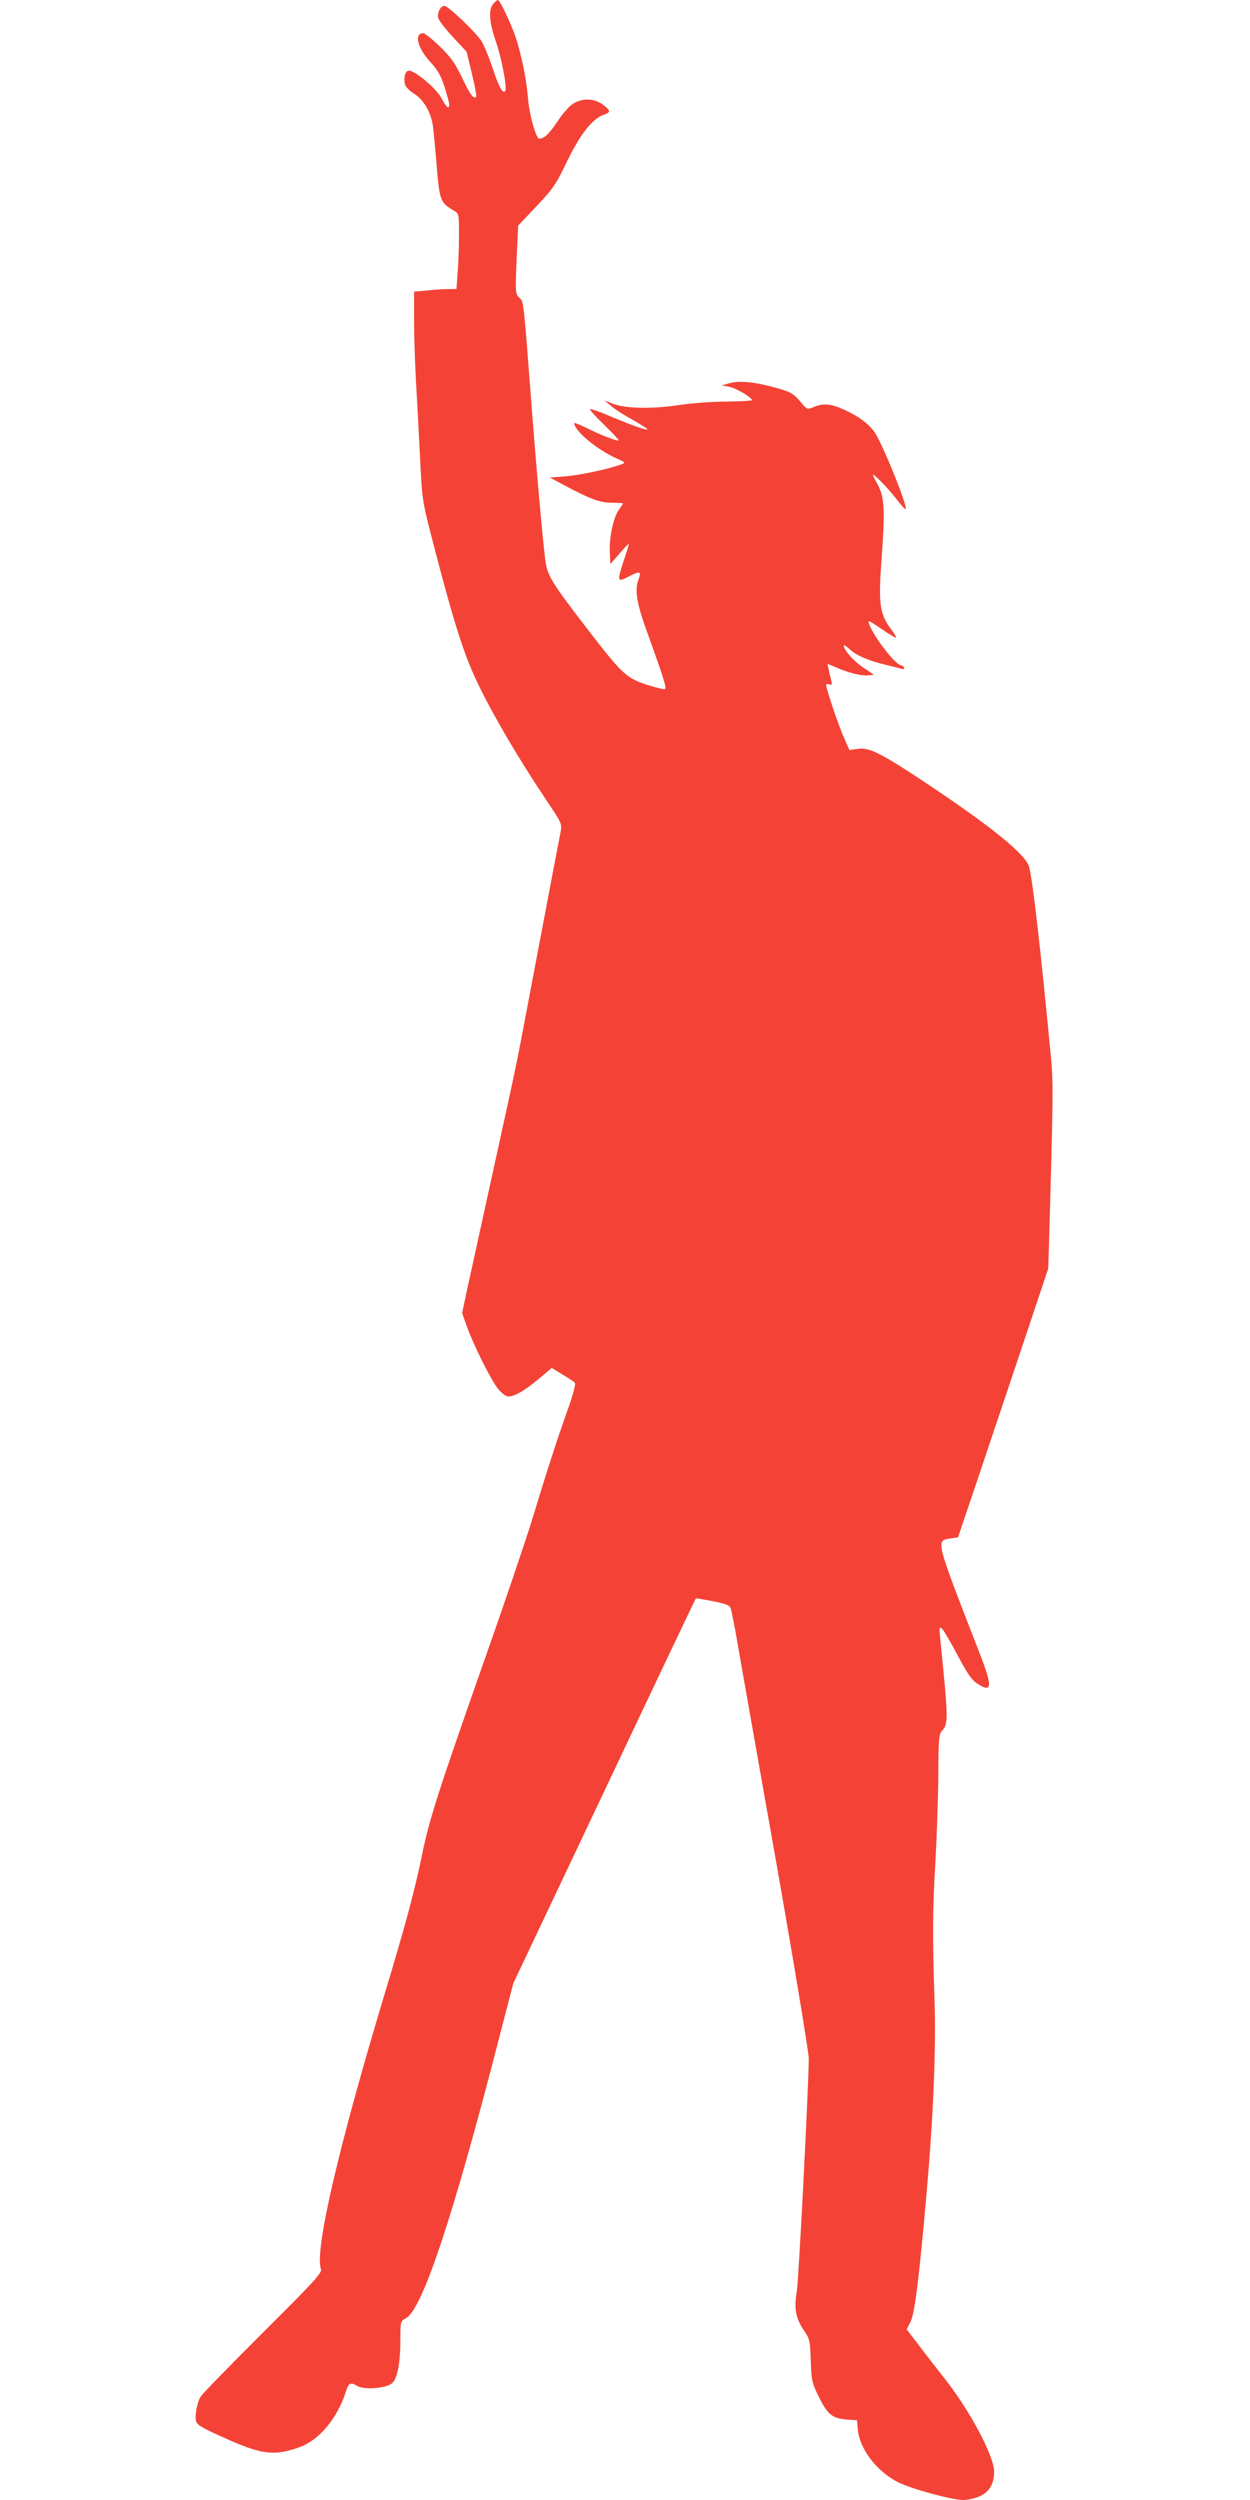 <?xml version="1.0" standalone="no"?>
<!DOCTYPE svg PUBLIC "-//W3C//DTD SVG 20010904//EN"
 "http://www.w3.org/TR/2001/REC-SVG-20010904/DTD/svg10.dtd">
<svg version="1.0" xmlns="http://www.w3.org/2000/svg"
 width="640pt" height="1280pt" viewBox="0 0 640 1280"
 preserveAspectRatio="xMidYMid meet">
<g transform="translate(0,1280) scale(0.1,-0.1)"
fill="#f44336" stroke="none">
<path d="M2526 12781 c-26 -29 -22 -93 13 -194 32 -94 59 -242 47 -254 -13
-13 -33 24 -66 125 -18 53 -43 114 -57 135 -34 49 -169 177 -188 177 -20 0
-38 -37 -31 -63 3 -12 37 -56 75 -97 l70 -75 27 -112 c15 -62 25 -115 22 -119
-13 -13 -31 11 -73 100 -36 74 -58 105 -114 159 -38 37 -76 67 -84 67 -48 0
-30 -74 34 -145 40 -43 56 -71 75 -130 13 -42 24 -82 24 -90 0 -27 -15 -15
-40 33 -27 51 -140 145 -169 140 -17 -3 -26 -38 -17 -72 3 -11 24 -32 46 -46
44 -26 82 -87 94 -150 4 -19 13 -113 21 -209 15 -188 19 -198 88 -239 27 -16
27 -17 27 -127 0 -60 -3 -147 -7 -192 l-6 -83 -41 0 c-23 0 -71 -3 -108 -7
l-68 -6 0 -151 c0 -83 5 -223 10 -311 5 -88 14 -257 20 -375 12 -243 11 -231
74 -475 104 -399 154 -554 225 -700 74 -154 206 -379 341 -581 87 -130 88
-131 80 -175 -5 -24 -32 -165 -60 -314 -62 -326 -85 -448 -110 -580 -10 -55
-28 -147 -39 -205 -11 -58 -40 -197 -65 -310 -51 -234 -177 -806 -209 -954
l-21 -99 23 -65 c33 -94 126 -281 162 -324 17 -21 39 -38 51 -38 33 0 83 29
155 89 l68 57 54 -33 c30 -18 59 -37 64 -42 6 -6 -8 -59 -36 -138 -52 -144
-111 -327 -187 -578 -29 -93 -136 -411 -240 -705 -239 -681 -281 -811 -319
-996 -38 -185 -84 -356 -189 -704 -239 -792 -362 -1323 -329 -1417 7 -20 -29
-59 -296 -325 -167 -167 -311 -314 -319 -328 -19 -29 -32 -101 -24 -127 7 -21
30 -34 174 -98 166 -73 235 -80 360 -33 98 37 189 147 232 280 15 48 24 53 59
32 37 -22 153 -12 181 16 25 25 40 105 40 218 0 97 0 97 30 114 84 48 242 525
478 1443 l70 270 466 984 c256 542 467 986 469 987 1 1 40 -5 86 -14 66 -13
85 -20 92 -36 4 -12 22 -100 38 -196 17 -96 105 -598 197 -1115 91 -517 165
-965 165 -995 -2 -165 -52 -1144 -62 -1197 -14 -81 -5 -133 36 -193 31 -46 33
-54 36 -158 4 -102 6 -113 42 -185 44 -89 68 -109 142 -115 l53 -4 4 -48 c10
-100 97 -214 206 -269 70 -35 276 -91 334 -91 24 0 62 9 86 20 48 22 72 64 72
125 0 80 -125 315 -256 480 -38 48 -97 124 -130 168 l-62 81 19 36 c22 41 44
216 84 670 33 375 48 729 40 970 -11 340 -10 479 4 710 7 124 14 323 15 442 1
192 3 219 19 236 33 36 33 57 -9 472 -6 60 -5 64 10 50 9 -9 44 -70 79 -135
45 -86 72 -126 96 -142 82 -55 85 -23 16 154 -228 588 -225 574 -148 586 l38
6 79 233 c43 128 147 438 231 688 l152 455 7 230 c18 649 19 724 7 851 -53
555 -93 904 -112 976 -16 63 -197 209 -534 433 -224 149 -285 179 -342 171
l-44 -6 -29 66 c-27 60 -90 247 -90 267 0 5 7 6 16 3 13 -5 15 -1 10 20 -4 15
-10 40 -13 56 l-6 29 39 -16 c67 -30 132 -46 166 -43 l33 3 -55 37 c-50 34
-100 90 -100 113 0 5 12 -3 28 -17 34 -33 96 -60 187 -82 39 -9 76 -19 83 -21
6 -2 12 0 12 5 0 5 -9 12 -20 15 -33 10 -135 144 -160 209 -8 23 -3 21 63 -24
39 -27 73 -47 75 -45 2 2 -7 19 -21 37 -66 88 -71 131 -51 400 16 225 12 289
-27 356 -10 18 -19 36 -19 40 0 11 80 -71 122 -126 22 -29 42 -51 45 -49 11
12 -103 298 -152 383 -28 48 -87 93 -171 130 -62 27 -100 30 -148 10 -33 -14
-34 -14 -70 30 -31 36 -48 47 -104 63 -115 34 -203 44 -253 30 l-44 -12 37 -7
c35 -6 118 -55 118 -69 0 -3 -57 -6 -128 -7 -70 0 -181 -8 -247 -18 -137 -21
-277 -18 -340 8 l-40 16 33 -28 c18 -16 68 -48 112 -72 43 -25 77 -46 75 -48
-6 -6 -71 17 -184 64 -57 25 -106 42 -110 39 -3 -3 30 -40 73 -81 43 -42 76
-77 74 -79 -5 -6 -99 30 -165 64 -35 17 -63 28 -63 25 0 -40 117 -137 221
-183 42 -19 43 -20 19 -29 -61 -23 -212 -55 -285 -61 l-80 -6 75 -40 c134 -71
181 -89 243 -89 31 0 57 -2 57 -4 0 -1 -9 -15 -20 -30 -29 -39 -51 -141 -48
-216 l3 -64 48 55 c26 30 47 52 47 49 0 -3 -11 -40 -25 -82 -37 -113 -36 -117
24 -86 56 30 66 27 51 -12 -22 -60 -12 -122 51 -294 75 -208 92 -262 84 -270
-3 -3 -45 7 -93 22 -104 34 -128 56 -298 277 -195 253 -213 283 -223 369 -13
102 -49 509 -71 805 -40 523 -38 510 -62 532 -19 17 -20 25 -13 193 l8 175 93
98 c85 90 100 111 157 230 68 140 129 218 187 239 38 13 38 21 -3 52 -43 33
-105 35 -153 5 -18 -11 -54 -51 -79 -90 -43 -64 -69 -89 -94 -89 -16 0 -50
119 -57 200 -7 91 -28 201 -56 295 -20 70 -87 215 -99 215 -3 0 -14 -9 -23
-19z"/>
</g>
</svg>
